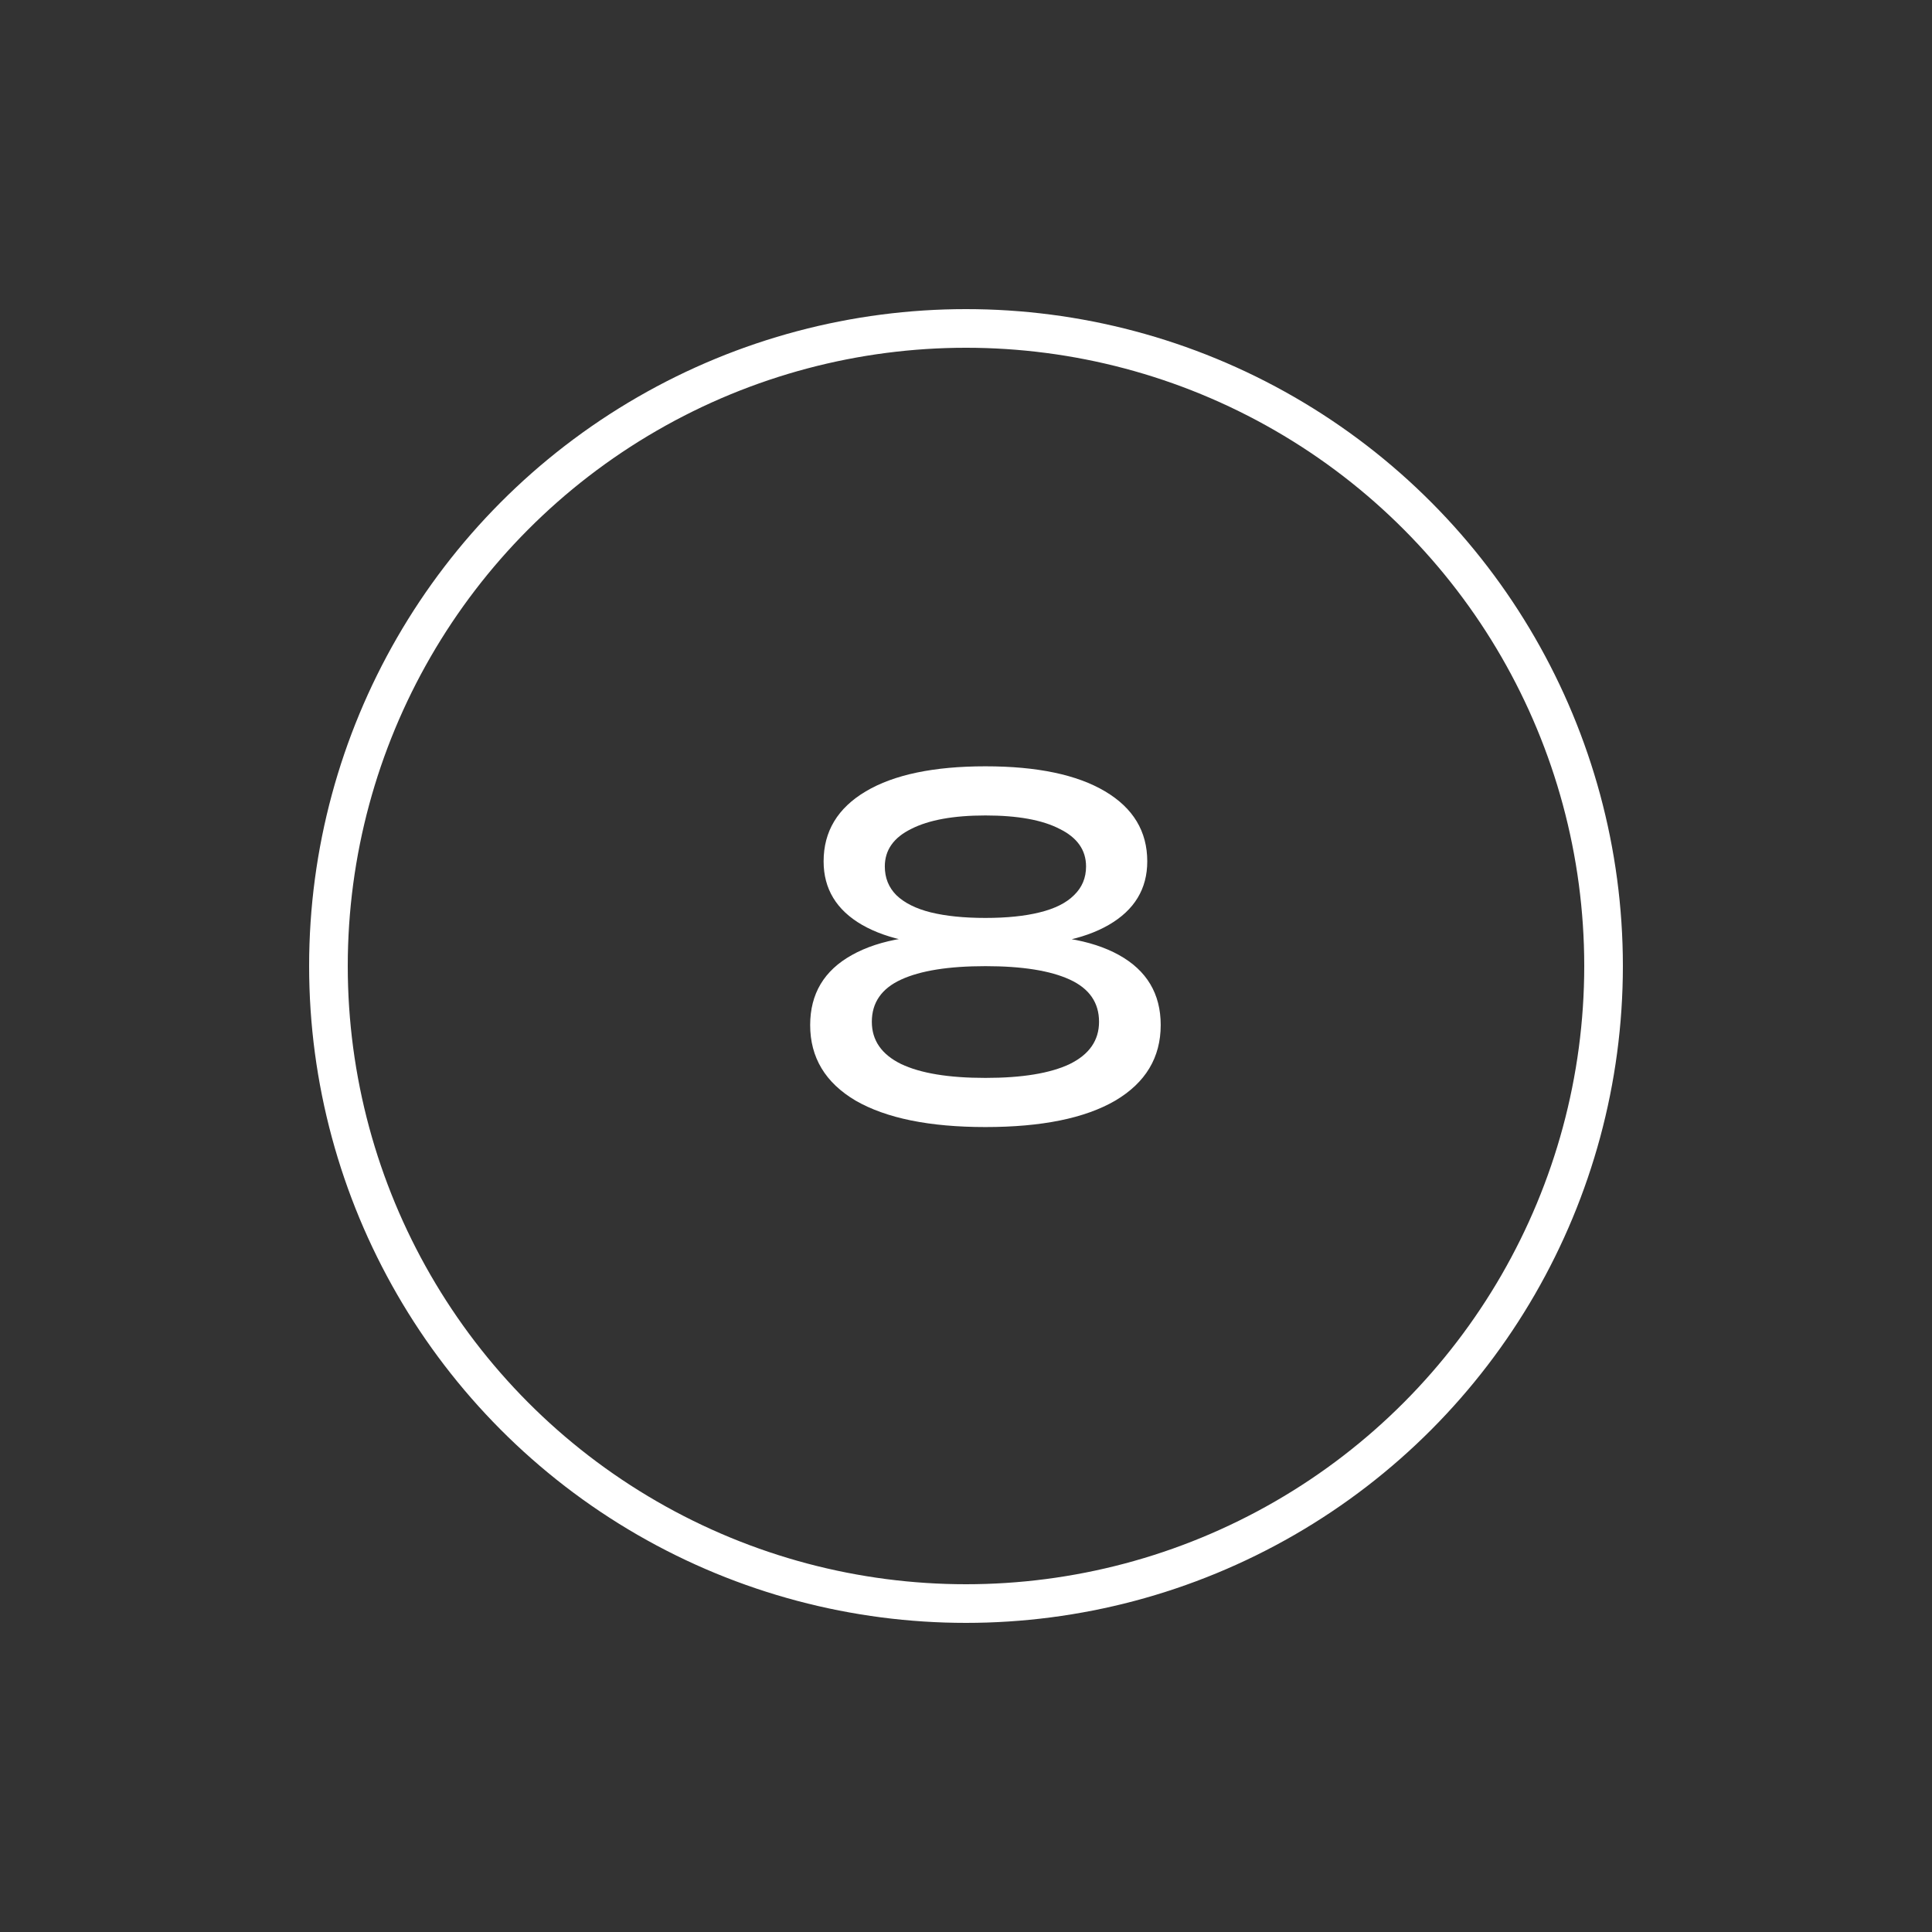 <?xml version="1.0" encoding="UTF-8"?> <svg xmlns="http://www.w3.org/2000/svg" width="50" height="50" viewBox="0 0 50 50" fill="none"><rect x="0" y="0" width="50" height="50" fill="#333333" stroke="none"/><circle cx="25" cy="25" r="16.5" stroke="white"></circle><path d="M25.503 19.832C26.839 19.832 27.871 20.048 28.599 20.48C29.327 20.912 29.691 21.516 29.691 22.292C29.691 23.004 29.359 23.552 28.695 23.936C28.031 24.32 27.103 24.5 25.911 24.476V24.224C27.223 24.152 28.239 24.316 28.959 24.716C29.679 25.116 30.039 25.72 30.039 26.528C30.039 27.368 29.647 28.02 28.863 28.484C28.079 28.94 26.959 29.168 25.503 29.168C24.055 29.168 22.935 28.94 22.143 28.484C21.359 28.02 20.967 27.368 20.967 26.528C20.967 25.72 21.327 25.116 22.047 24.716C22.775 24.308 23.791 24.144 25.095 24.224V24.476C23.911 24.5 22.983 24.32 22.311 23.936C21.647 23.552 21.315 23.004 21.315 22.292C21.315 21.516 21.679 20.912 22.407 20.48C23.135 20.048 24.167 19.832 25.503 19.832ZM25.503 27.896C26.455 27.896 27.183 27.776 27.687 27.536C28.191 27.288 28.443 26.924 28.443 26.444C28.443 25.948 28.191 25.584 27.687 25.352C27.183 25.12 26.455 25.004 25.503 25.004C24.551 25.004 23.823 25.12 23.319 25.352C22.815 25.584 22.563 25.948 22.563 26.444C22.563 26.924 22.815 27.288 23.319 27.536C23.823 27.776 24.551 27.896 25.503 27.896ZM25.503 23.756C26.055 23.756 26.523 23.708 26.907 23.612C27.299 23.516 27.595 23.368 27.795 23.168C28.003 22.968 28.107 22.72 28.107 22.424C28.107 22 27.879 21.676 27.423 21.452C26.975 21.22 26.335 21.104 25.503 21.104C24.679 21.104 24.039 21.22 23.583 21.452C23.127 21.676 22.899 22 22.899 22.424C22.899 22.72 22.999 22.968 23.199 23.168C23.407 23.368 23.703 23.516 24.087 23.612C24.479 23.708 24.951 23.756 25.503 23.756Z" fill="white"></path></svg> 